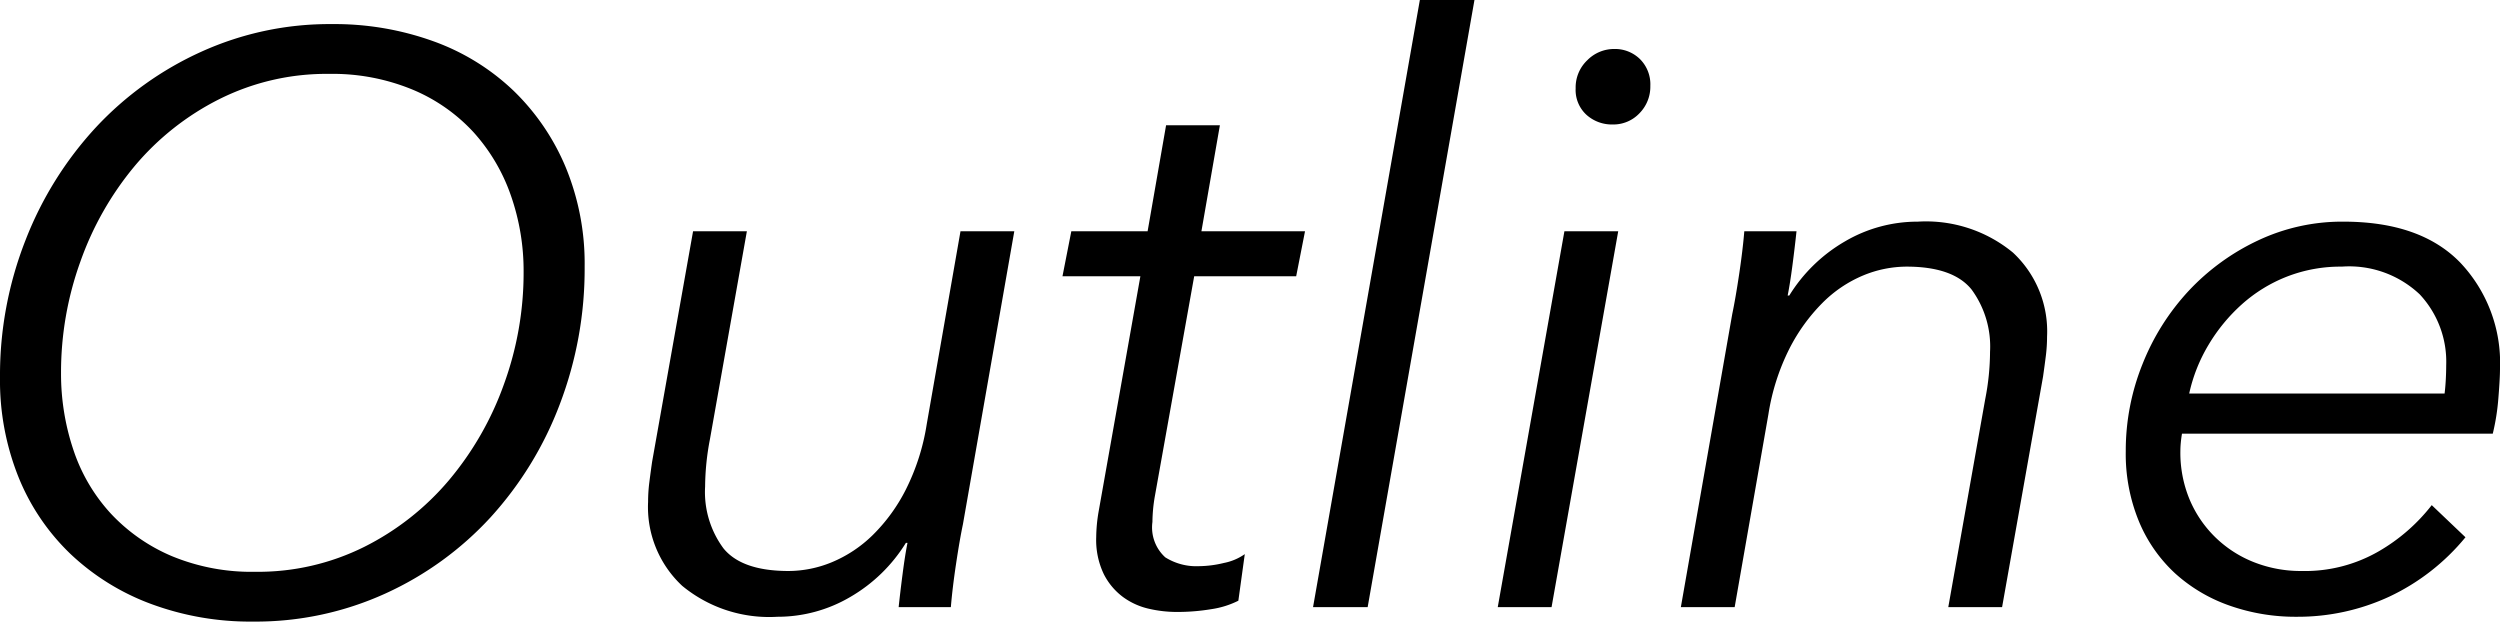 <svg xmlns="http://www.w3.org/2000/svg" width="155.65" height="38.7" viewBox="0 0 155.65 38.7"><path d="M18.65.9A17.766,17.766,0,0,1,12.3-.2a14.729,14.729,0,0,1-5-3.1A13.755,13.755,0,0,1,4.05-8.1,16.172,16.172,0,0,1,2.9-14.3a23,23,0,0,1,1.6-8.575,22.128,22.128,0,0,1,4.375-7,20.527,20.527,0,0,1,6.55-4.7A19.315,19.315,0,0,1,23.55-36.3a18.137,18.137,0,0,1,6.35,1.075,14.16,14.16,0,0,1,4.975,3.075,14.282,14.282,0,0,1,3.25,4.775A15.686,15.686,0,0,1,39.3-21.2a23.653,23.653,0,0,1-1.55,8.575A21.953,21.953,0,0,1,33.45-5.6,20.3,20.3,0,0,1,26.9-.85,19.482,19.482,0,0,1,18.65.9ZM35.5-20.85a14.222,14.222,0,0,0-.8-4.8,11.462,11.462,0,0,0-2.325-3.925,10.817,10.817,0,0,0-3.8-2.65A13.025,13.025,0,0,0,23.4-33.2a14.9,14.9,0,0,0-6.85,1.575,16.6,16.6,0,0,0-5.275,4.175A19.357,19.357,0,0,0,7.9-21.5a20.312,20.312,0,0,0-1.2,6.9,14.861,14.861,0,0,0,.775,4.825A10.924,10.924,0,0,0,9.8-5.825a11.129,11.129,0,0,0,3.8,2.65,12.978,12.978,0,0,0,5.2.975,14.835,14.835,0,0,0,6.775-1.55A16.657,16.657,0,0,0,30.85-7.9a19.411,19.411,0,0,0,3.425-5.975A20.289,20.289,0,0,0,35.5-20.85ZM58.85,0q.1-.95.25-2.1T59.4-4h-.1A9.9,9.9,0,0,1,55.825-.625,8.917,8.917,0,0,1,51.3.6a8.508,8.508,0,0,1-5.925-1.925A6.7,6.7,0,0,1,43.25-6.55a9.666,9.666,0,0,1,.075-1.2q.075-.6.175-1.3L46.05-23.4H49.4L47.1-10.45a16.092,16.092,0,0,0-.3,2.95,5.893,5.893,0,0,0,1.15,3.85Q49.1-2.25,52-2.25a7.109,7.109,0,0,0,2.7-.55,8.037,8.037,0,0,0,2.525-1.675A10.848,10.848,0,0,0,59.3-7.325,13.776,13.776,0,0,0,60.6-11.4l2.1-12h3.35L62.85-5.15q-.2.95-.425,2.45T62.1,0ZM83.6-20.6H77.25L74.8-6.9a9.854,9.854,0,0,0-.15,1.6,2.514,2.514,0,0,0,.8,2.2,3.638,3.638,0,0,0,2.1.55,6.818,6.818,0,0,0,1.55-.2,3.385,3.385,0,0,0,1.3-.55L80-.4a5.513,5.513,0,0,1-1.675.525A12.921,12.921,0,0,1,76.15.3,7.724,7.724,0,0,1,74.425.1a4.355,4.355,0,0,1-1.6-.725,4.059,4.059,0,0,1-1.2-1.425,4.907,4.907,0,0,1-.475-2.3,9.854,9.854,0,0,1,.15-1.6L73.9-20.6H69.05l.55-2.8h4.75L75.5-30h3.35L77.7-23.4h6.45ZM88.05,0h-3.4L91.3-37.8h3.4ZM99.5,0H96.15l4.15-23.4h3.35Zm6.15-32.45a2.359,2.359,0,0,1-.675,1.7,2.233,2.233,0,0,1-1.675.7,2.362,2.362,0,0,1-1.625-.6A2.094,2.094,0,0,1,101-32.3a2.332,2.332,0,0,1,.725-1.75,2.34,2.34,0,0,1,1.675-.7,2.22,2.22,0,0,1,1.6.625A2.216,2.216,0,0,1,105.65-32.45Zm9.1,9.05q-.1.95-.25,2.1t-.3,1.9h.1a9.9,9.9,0,0,1,3.475-3.375A8.917,8.917,0,0,1,122.3-24a8.508,8.508,0,0,1,5.925,1.925,6.7,6.7,0,0,1,2.125,5.225,9.665,9.665,0,0,1-.075,1.2q-.075.6-.175,1.3L127.55,0H124.2l2.3-12.95a15.54,15.54,0,0,0,.3-2.95,6,6,0,0,0-1.15-3.875Q124.5-21.2,121.6-21.2a7.109,7.109,0,0,0-2.7.55,7.847,7.847,0,0,0-2.525,1.7,11.284,11.284,0,0,0-2.075,2.875A13.776,13.776,0,0,0,113-12L110.9,0h-3.35l3.2-18.25q.2-.95.425-2.45t.325-2.7Zm24,12.6q-.05.3-.075.575t-.025.525a7.581,7.581,0,0,0,.575,3,7.174,7.174,0,0,0,1.6,2.35,7.257,7.257,0,0,0,2.4,1.55,7.937,7.937,0,0,0,2.975.55A9.18,9.18,0,0,0,151-3.475a11.412,11.412,0,0,0,3.3-2.875l2.1,2a13.629,13.629,0,0,1-4.75,3.7A13.522,13.522,0,0,1,145.9.6a12.341,12.341,0,0,1-4.2-.7,9.912,9.912,0,0,1-3.375-2,9.2,9.2,0,0,1-2.25-3.225A11.01,11.01,0,0,1,135.25-9.7a14.418,14.418,0,0,1,1.05-5.45,14.573,14.573,0,0,1,2.875-4.55,14.126,14.126,0,0,1,4.3-3.125A12.258,12.258,0,0,1,148.8-24q4.8,0,7.275,2.55a9.079,9.079,0,0,1,2.475,6.6q0,.6-.1,1.825a13.846,13.846,0,0,1-.35,2.225Zm16.35-2.5q.05-.4.075-.875t.025-.875a6.14,6.14,0,0,0-1.65-4.425A6.4,6.4,0,0,0,148.7-21.2a9.2,9.2,0,0,0-3.425.625,9.27,9.27,0,0,0-2.8,1.725,10.828,10.828,0,0,0-2.075,2.525,10.071,10.071,0,0,0-1.2,3.025Z" transform="translate(-2.9 37.8)"/></svg>